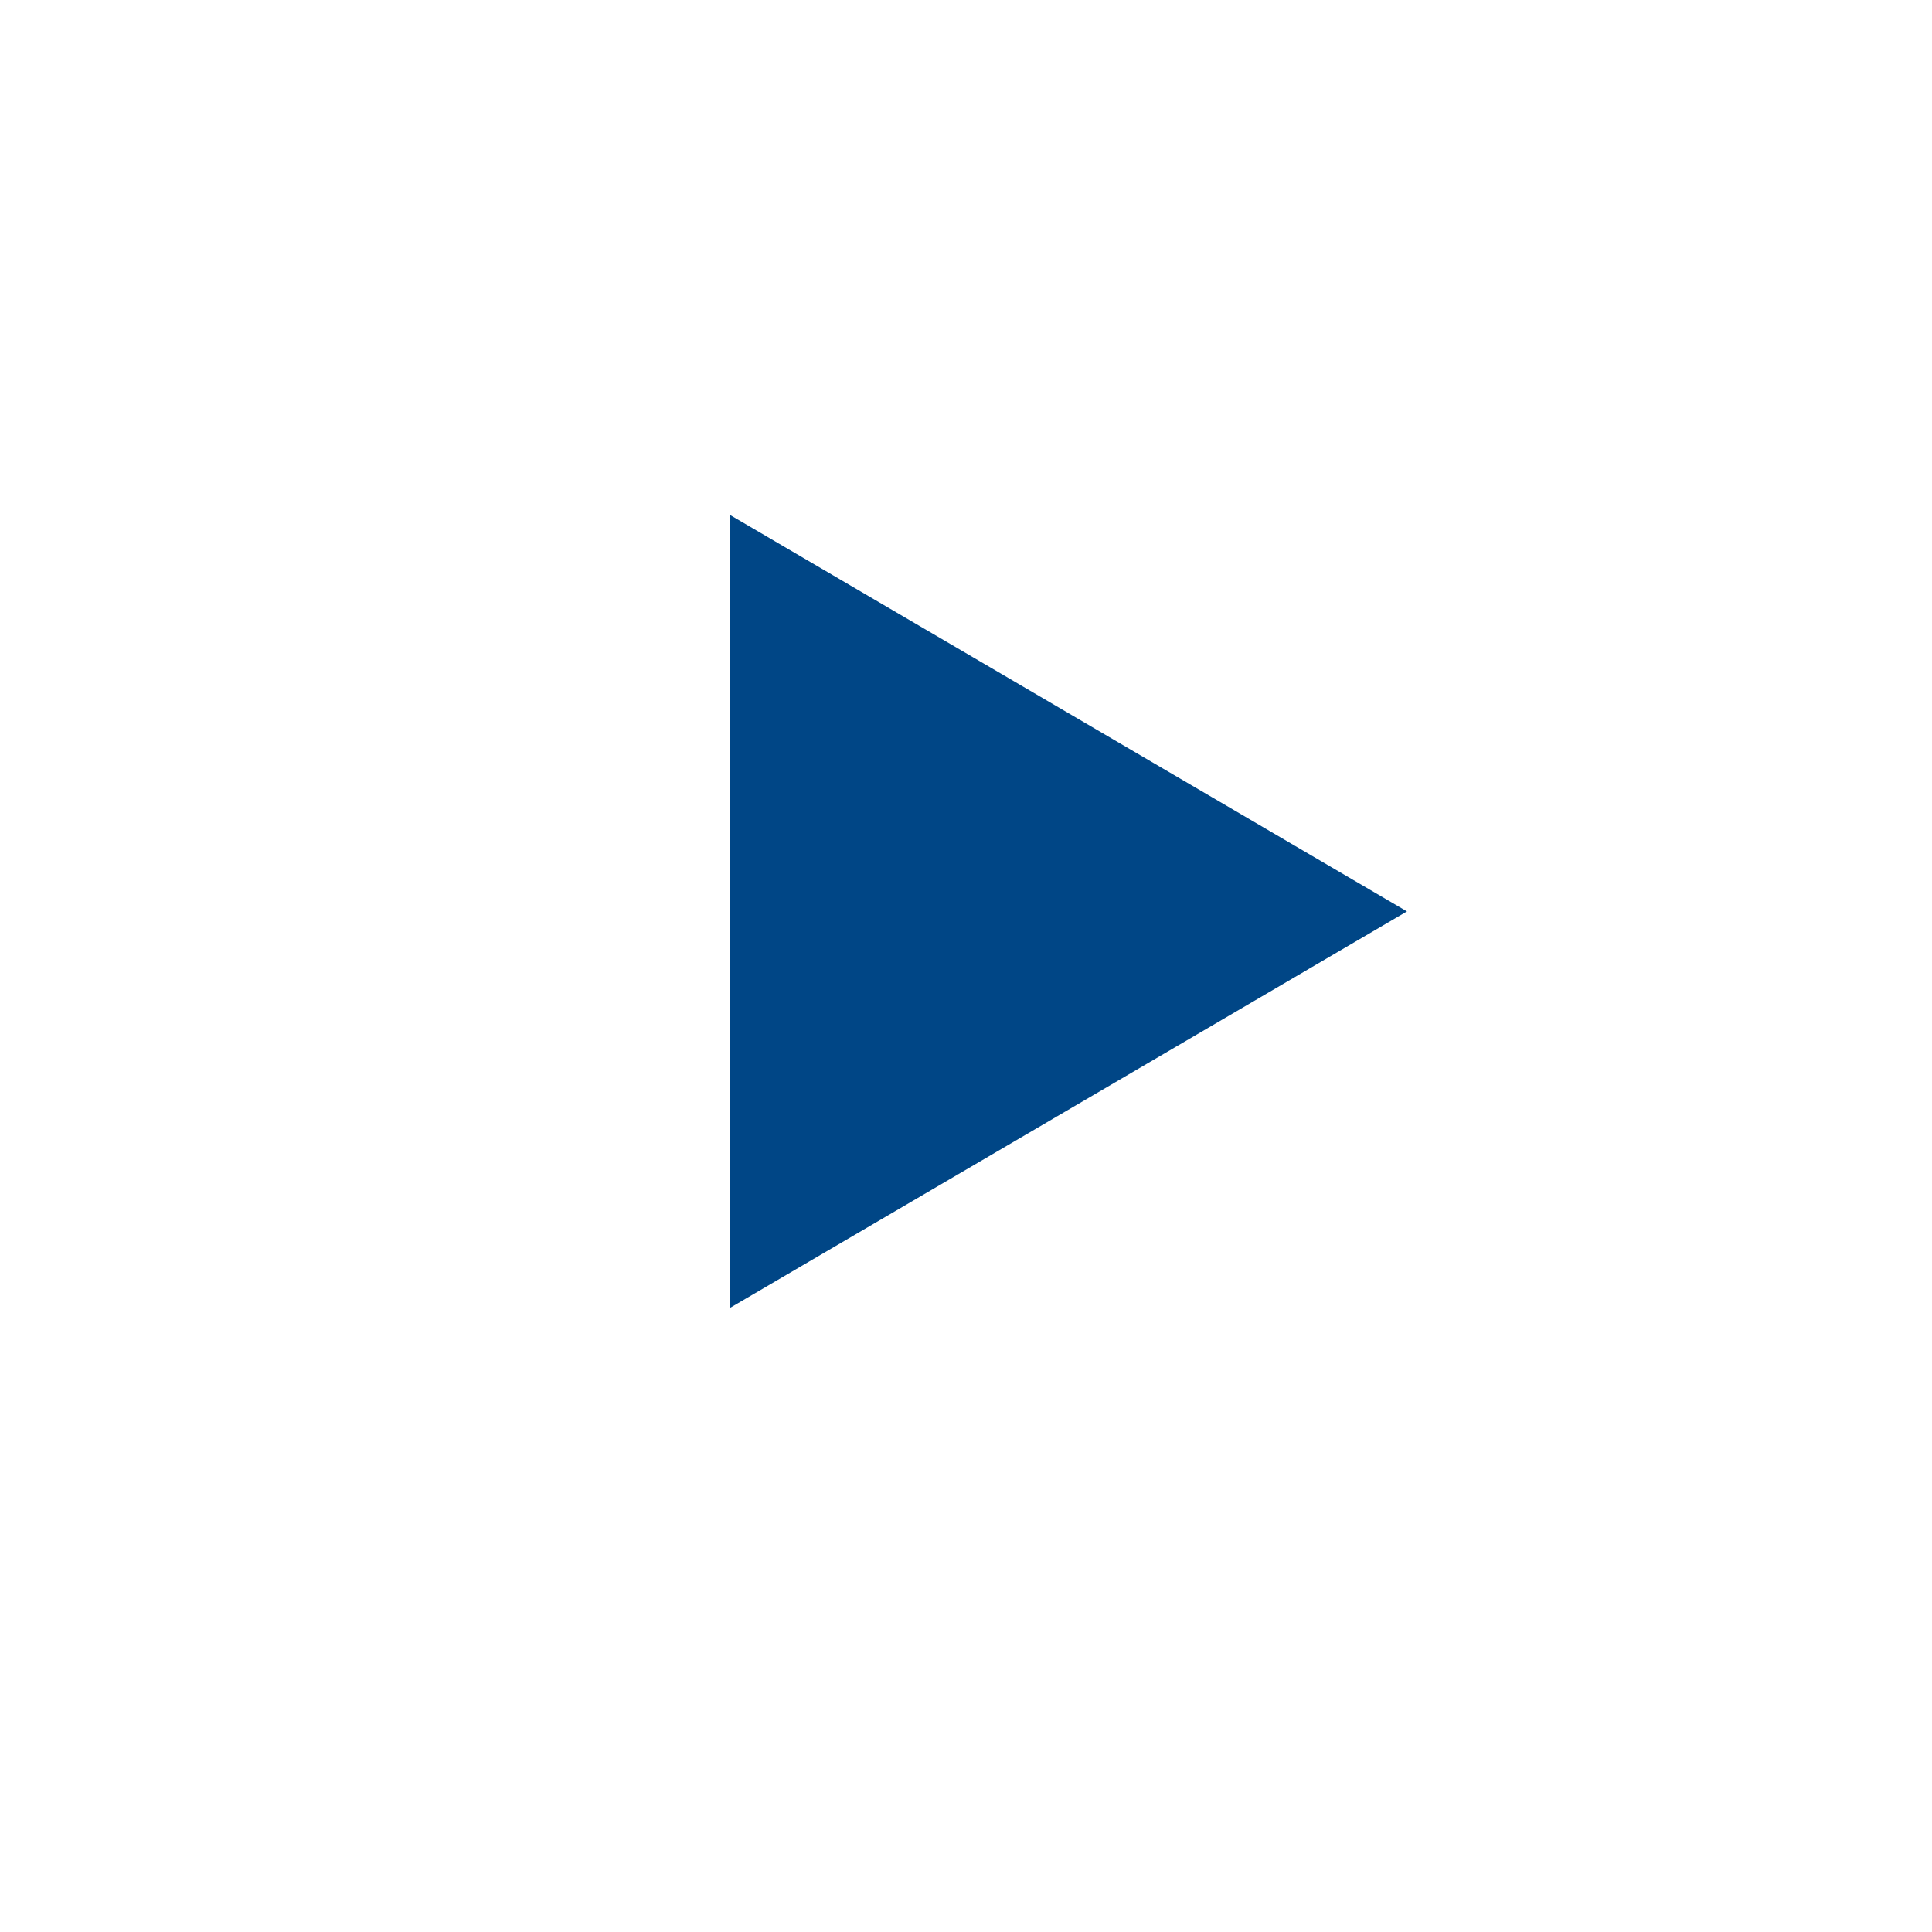 <svg width="177" height="177" viewBox="0 0 177 177" fill="none" xmlns="http://www.w3.org/2000/svg">
<g filter="url(#filter0_d)">
<path d="M88.5 158C129.645 158 163 124.645 163 83.5C163 42.355 129.645 9 88.5 9C47.355 9 14 42.355 14 83.5C14 124.645 47.355 158 88.5 158Z" fill="white"/>
</g>
<path fill-rule="evenodd" clip-rule="evenodd" d="M66.9 47.19L128.9 83.5L66.9 119.81V47.19Z" fill="#004686"/>
<defs>
<filter id="filter0_d" x="0.886" y="0.886" width="175.228" height="175.228" filterUnits="userSpaceOnUse" color-interpolation-filters="sRGB">
<feFlood flood-opacity="0" result="BackgroundImageFix"/>
<feColorMatrix in="SourceAlpha" type="matrix" values="0 0 0 0 0 0 0 0 0 0 0 0 0 0 0 0 0 0 127 0"/>
<feOffset dy="5"/>
<feGaussianBlur stdDeviation="6.557"/>
<feColorMatrix type="matrix" values="0 0 0 0 0.027 0 0 0 0 0.027 0 0 0 0 0.027 0 0 0 0.3 0"/>
<feBlend mode="normal" in2="BackgroundImageFix" result="effect1_dropShadow"/>
<feBlend mode="normal" in="SourceGraphic" in2="effect1_dropShadow" result="shape"/>
</filter>
</defs>
</svg>
